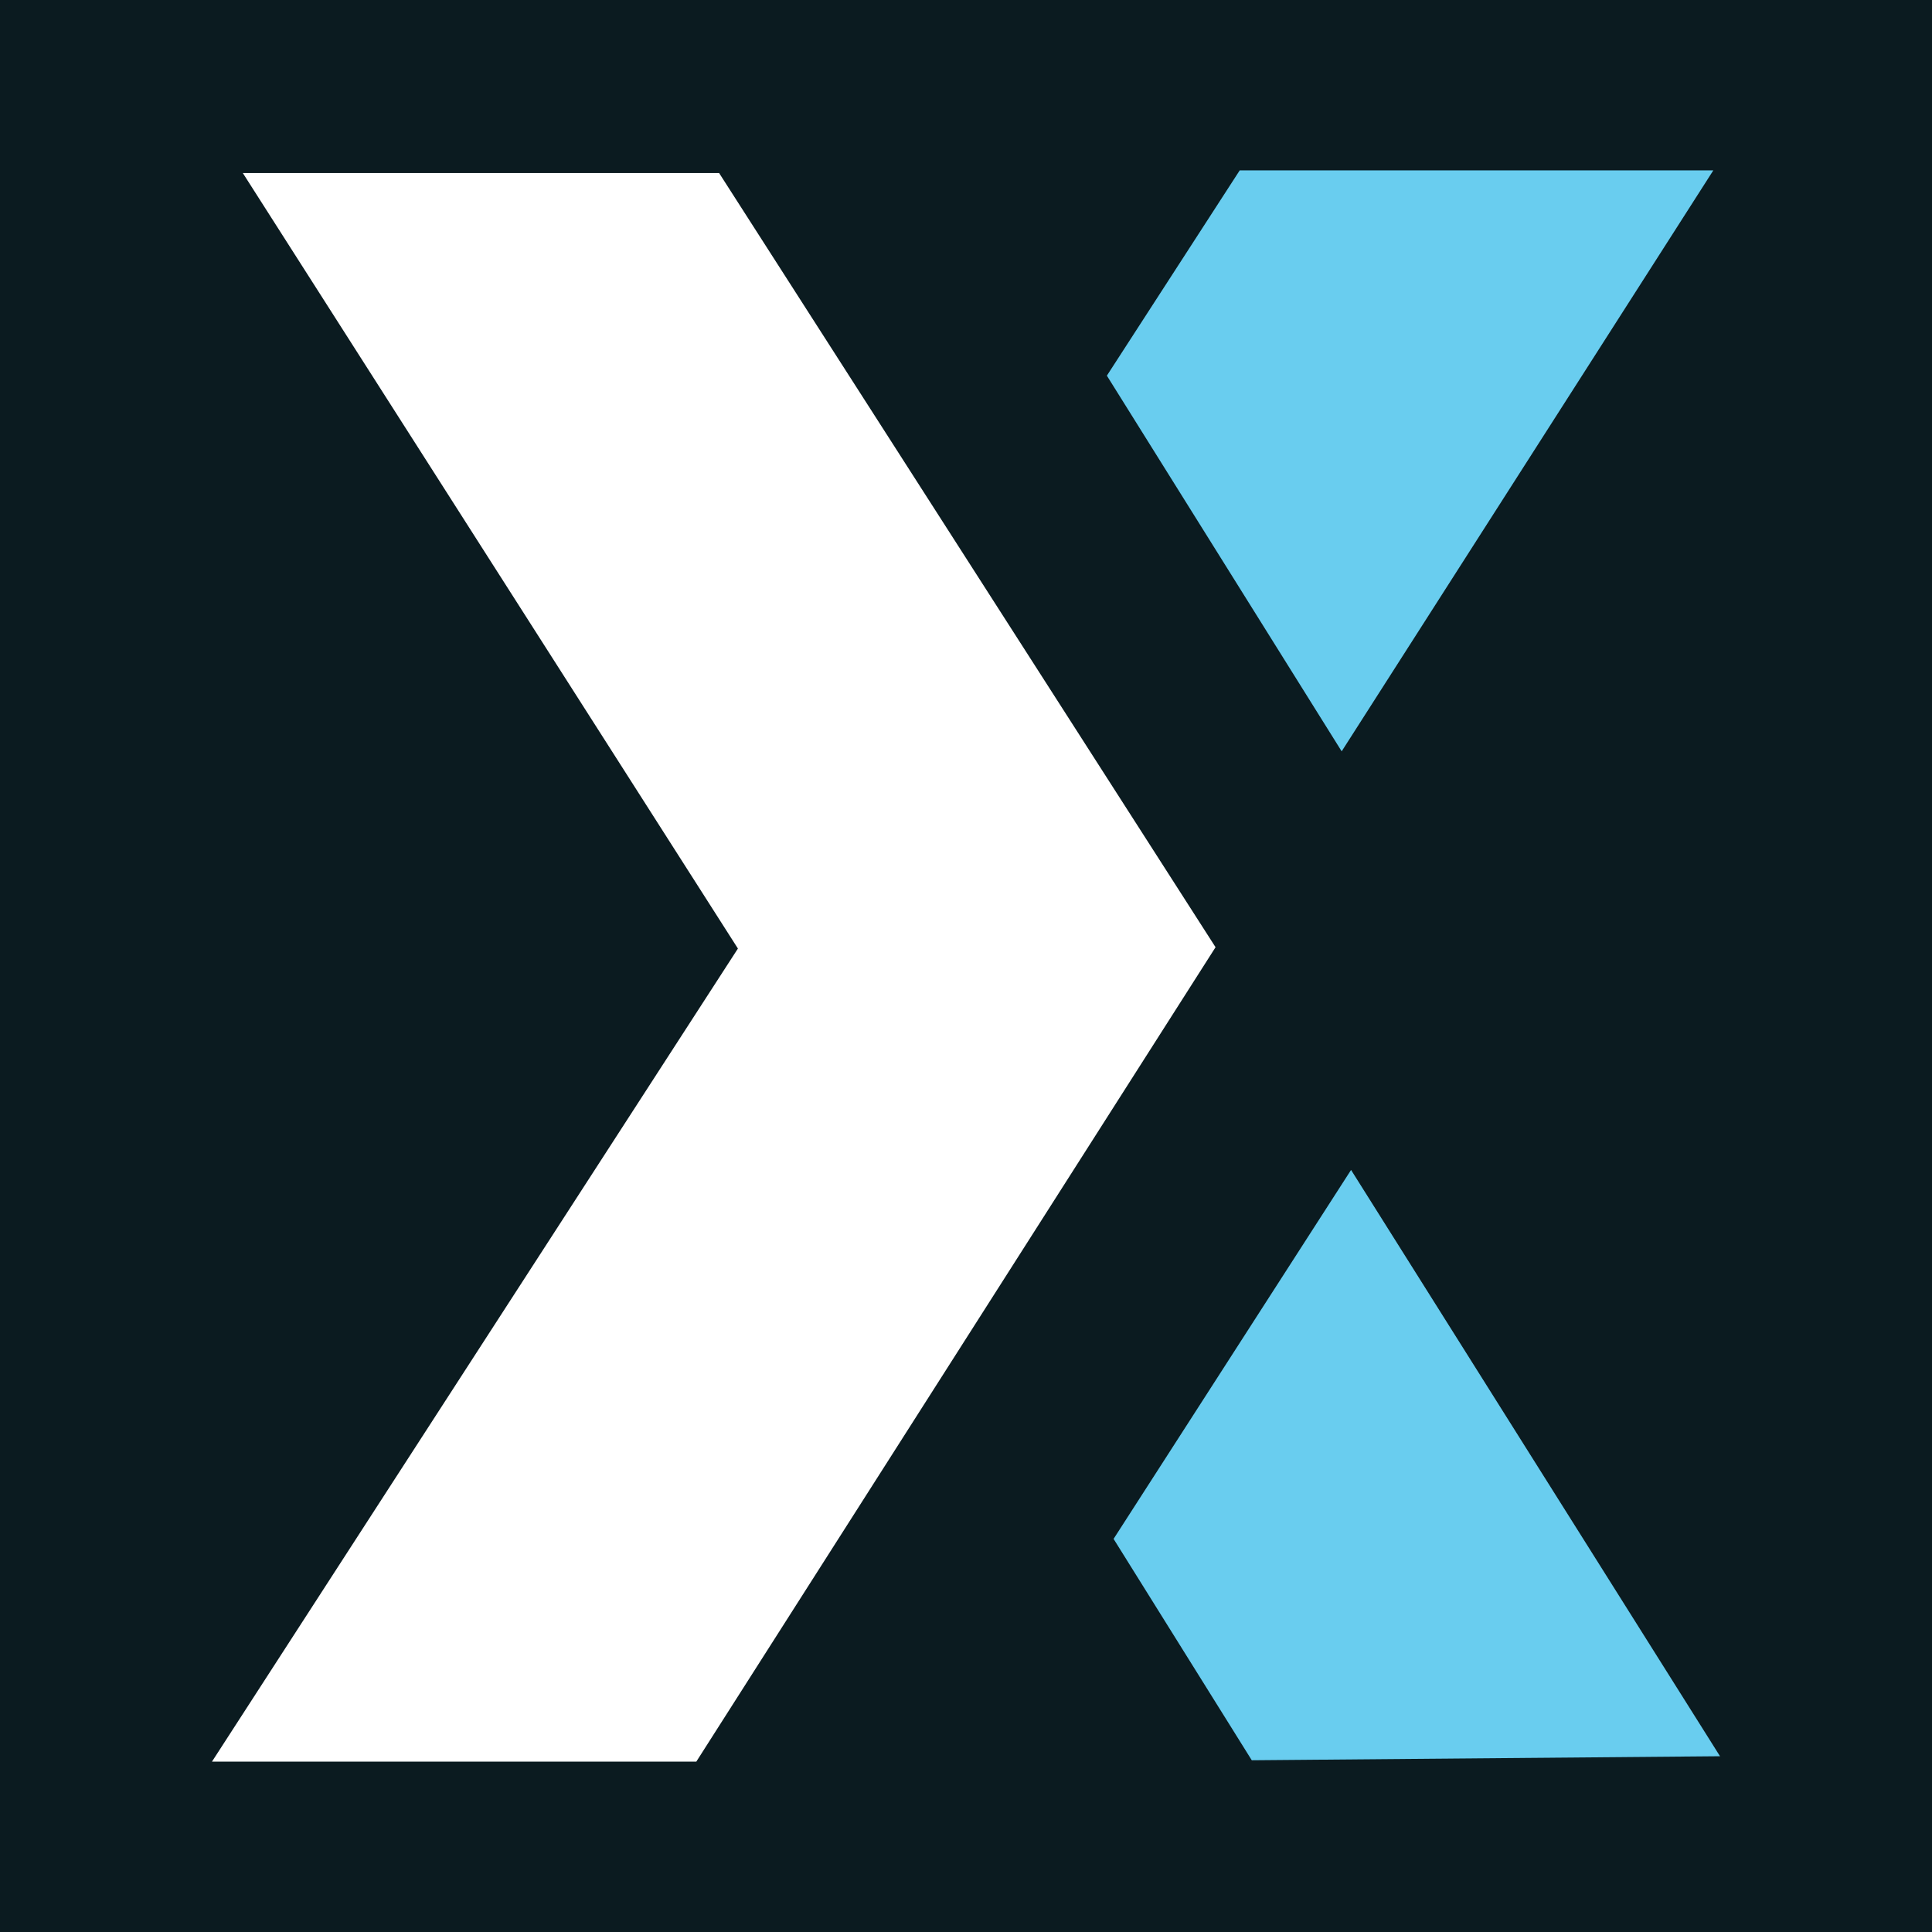 <svg xmlns="http://www.w3.org/2000/svg" version="1.1" xmlns:xlink="http://www.w3.org/1999/xlink" xmlns:svgjs="http://svgjs.dev/svgjs" width="144" height="144"><rect width="100%" height="100%" fill="#808080" stroke="none"/><svg id="SvgjsSvg1001" xmlns="http://www.w3.org/2000/svg" version="1.1" viewBox="0 0 144 144">
  <!-- Generator: Adobe Illustrator 29.3.0, SVG Export Plug-In . SVG Version: 2.1.0 Build 146)  -->
  <defs>
    <style>
      .st0 {
        fill: #69cdef;
      }

      .st1 {
        fill: #fff;
      }

      .st2 {
        fill: #0b1b20;
      }
    </style>
  </defs>
  <rect class="st2" width="144" height="144"></rect>
  <g>
    <polygon class="st1" points="53.6 12.9 90.6 70.6 51.9 131.3 15.8 131.3 55 70.7 18.1 12.9 53.6 12.9"></polygon>
    <polygon class="st0" points="82.5 28 100 56 127.7 12.7 92.4 12.7 82.5 28"></polygon>
    <polygon class="st0" points="100.7 87.2 83 114.7 93.3 131.2 128.2 130.9 100.7 87.2"></polygon>
  </g>
</svg><style>@media (prefers-color-scheme: light) { :root { filter: none; } }
@media (prefers-color-scheme: dark) { :root { filter: none; } }
</style></svg>